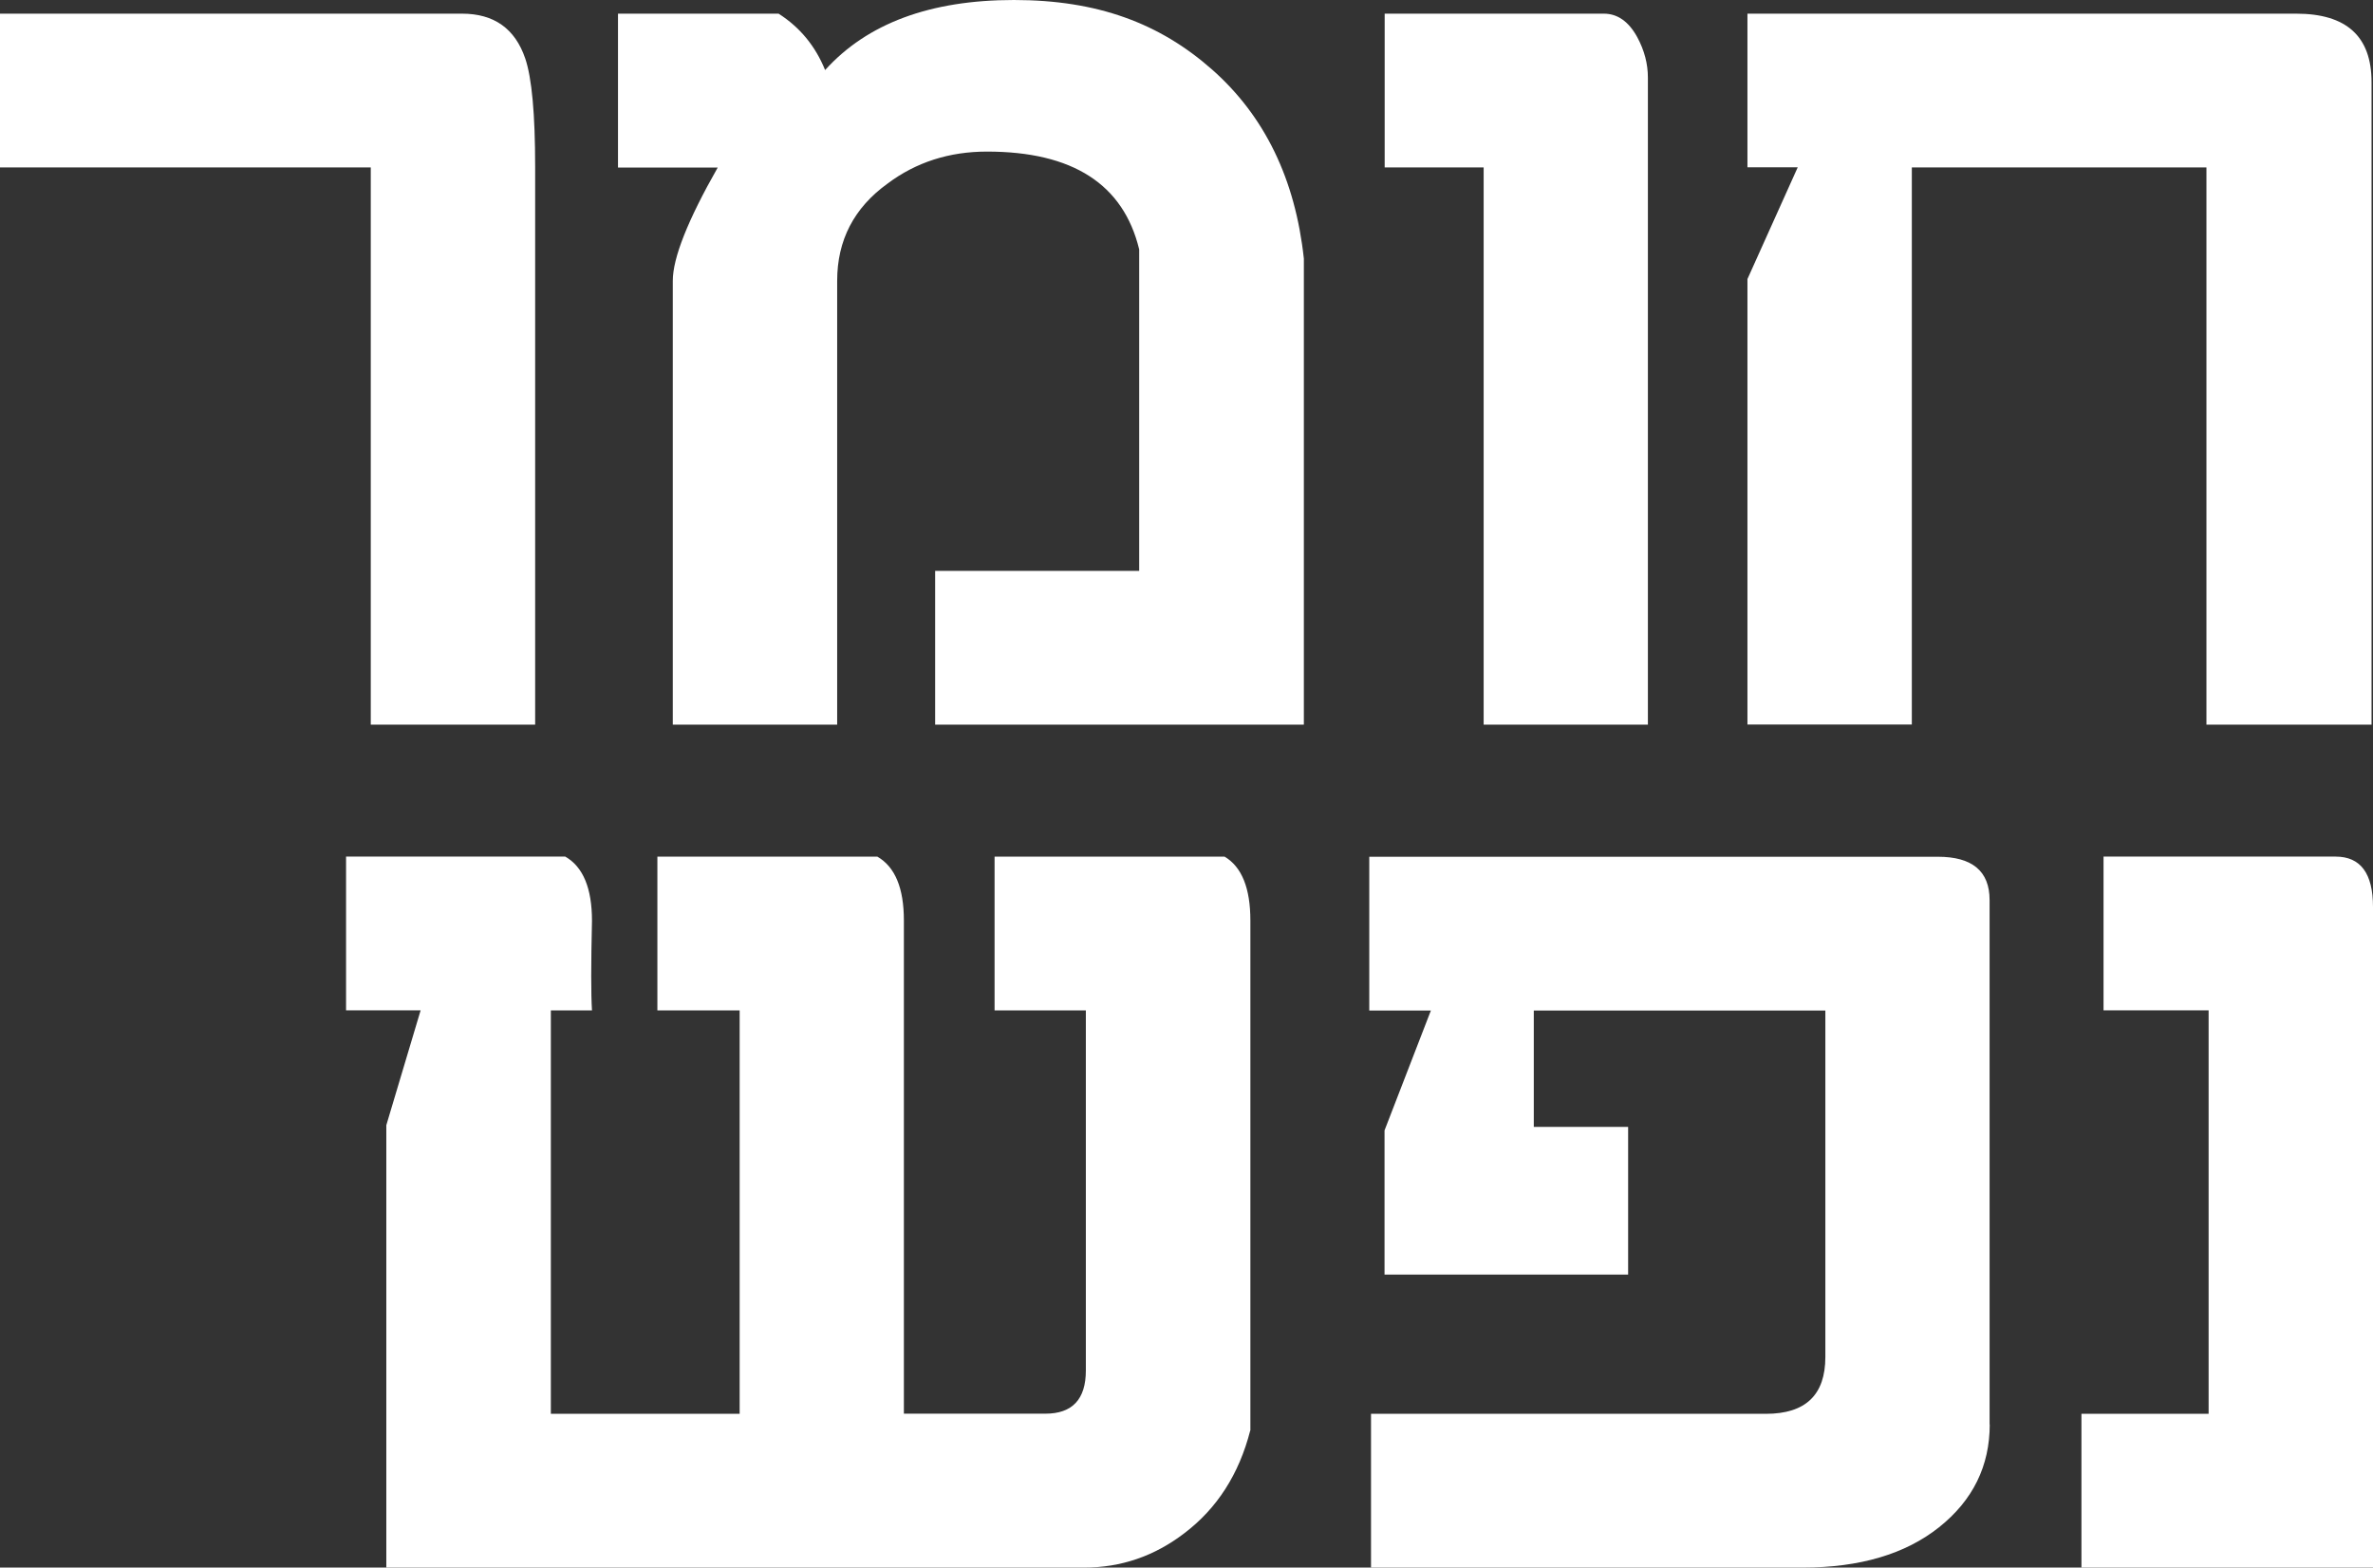 <?xml version="1.0" encoding="UTF-8"?>
<svg id="Layer_2" data-name="Layer 2" xmlns="http://www.w3.org/2000/svg" viewBox="0 0 163.27 107.86">
  <rect x="0" y="0" width="163.27" height="107.86" fill="#333333" stroke="none"/>
  <defs>
    <style>
      .cls-1 {
        fill: #fff;
      }
    </style>
  </defs>
  <g id="Layer_1-2" data-name="Layer 1">
    <g>
      <path class="cls-1" d="M36.82,49.86h-11.31V11.52H0V.94h31.79c2.2,0,3.65,1.03,4.35,3.09.45,1.33.68,3.81.68,7.44v38.39Z"/>
      <path class="cls-1" d="M89.69,49.86h-25.35v-10.58h14.04v-22.12c-1.09-4.49-4.58-6.73-10.47-6.73-2.6,0-4.88.73-6.84,2.2-2.32,1.67-3.47,3.91-3.47,6.69v30.54h-11.31v-30.54c0-1.57,1.03-4.17,3.09-7.79h-6.86V.94h11.05c1.47.94,2.53,2.23,3.2,3.88,2.9-3.21,7.23-4.82,12.99-4.82s10.03,1.6,13.64,4.79c3.61,3.19,5.72,7.53,6.31,13.01v32.05Z"/>
      <path class="cls-1" d="M113.39,49.86h-11.31V11.52h-6.81V.94h15.08c.94,0,1.71.54,2.3,1.62.49.91.73,1.83.73,2.78v44.51Z"/>
      <path class="cls-1" d="M163.17,49.86h-11.36V11.52h-20.27v38.33h-11.31v-30.65l3.46-7.69h-3.46V.94h37.76c3.46,0,5.18,1.57,5.18,4.71v44.2Z"/>
      <path class="cls-1" d="M86.02,98.43c-.77,3-2.28,5.36-4.54,7.07-2.05,1.57-4.35,2.36-6.89,2.36H26.58v-30.44l2.36-7.9h-5.13v-10.58h15.08c1.23.7,1.84,2.18,1.84,4.42-.07,3.02-.07,5.07,0,6.16h-2.83v27.76h12.99v-27.76h-5.66v-10.58h15.13c1.22.7,1.83,2.16,1.83,4.39v33.94h9.74c1.85,0,2.78-.99,2.78-2.97v-24.78h-6.28v-10.58h15.82c1.19.7,1.78,2.17,1.78,4.4v35.09Z"/>
      <path class="cls-1" d="M136.9,98.01c0,2.86-1.16,5.22-3.48,7.07-2.32,1.85-5.46,2.78-9.4,2.78h-29.69v-10.58h27.17c2.73,0,4.09-1.3,4.09-3.91v-23.84h-20.06v8.01h6.49v10.16h-16.76v-9.92l3.19-8.25h-4.24v-10.58h39.12c2.37,0,3.56.99,3.56,2.98v36.08Z"/>
      <path class="cls-1" d="M163.27,107.86h-20.06v-10.58h8.75v-27.76h-7.23v-10.58h15.97c1.71,0,2.57,1.15,2.57,3.46v45.46Z"/>
    </g>
  </g>
</svg>
